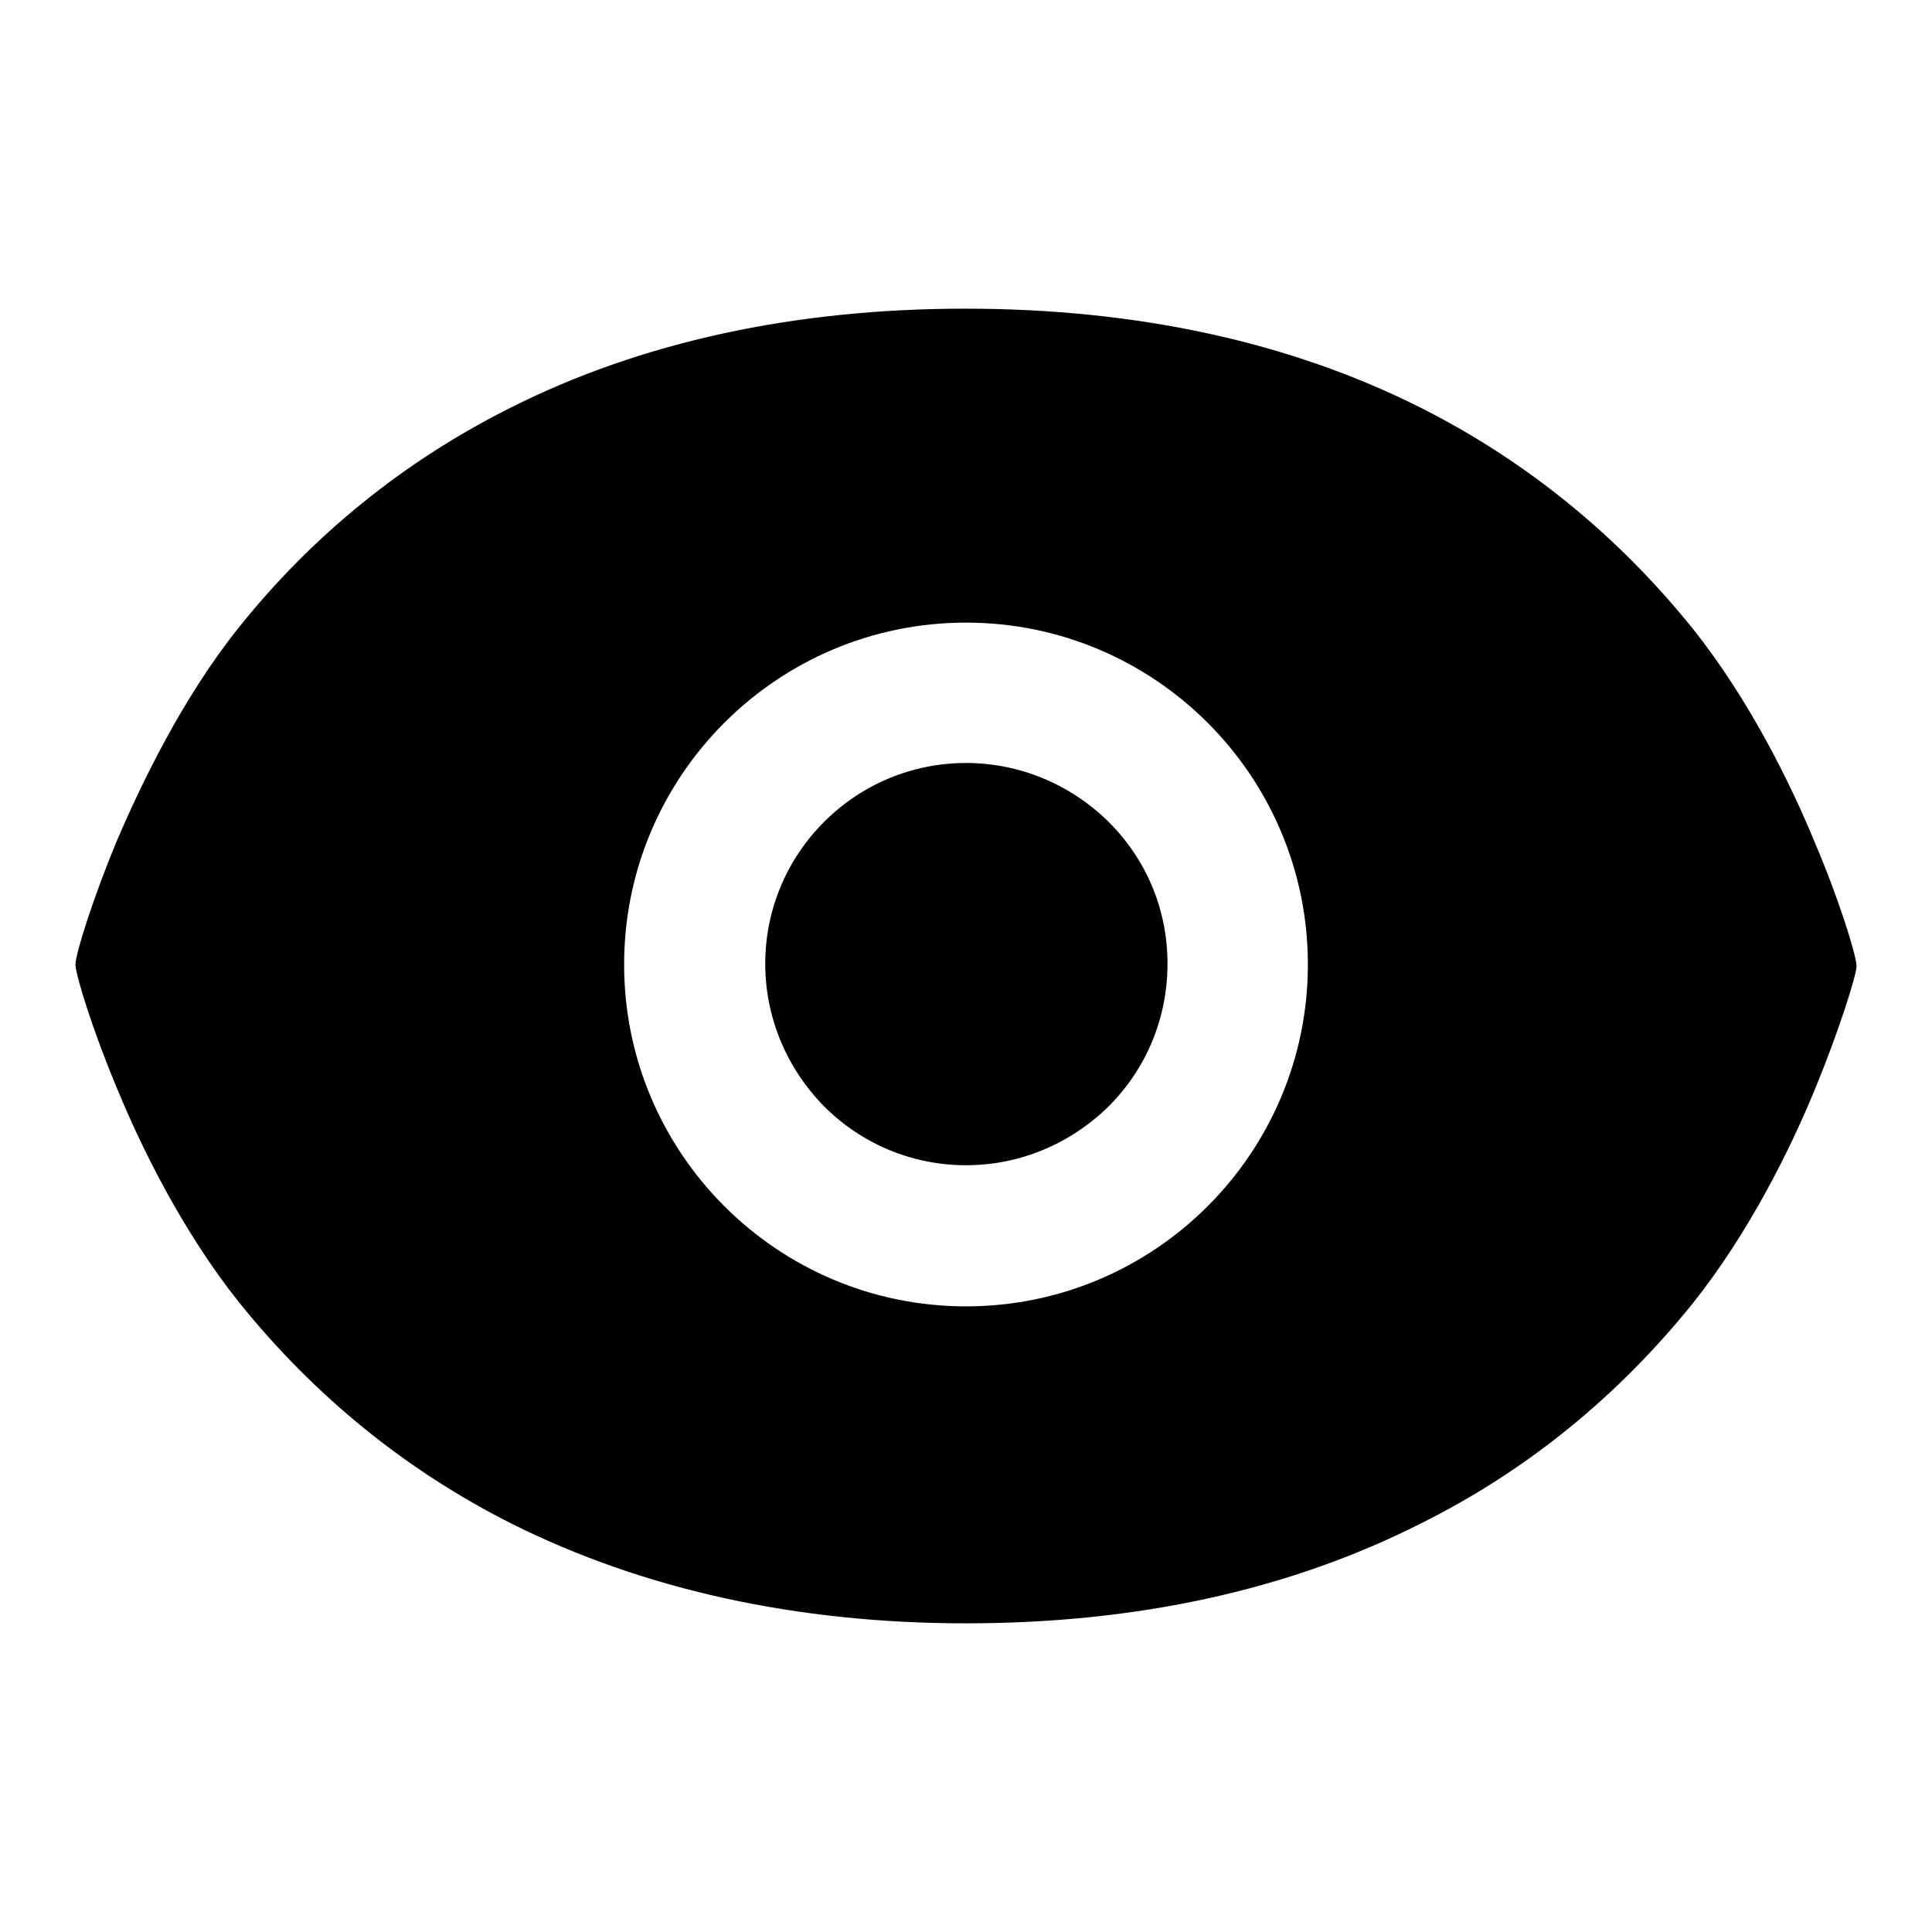 <?xml version="1.0" encoding="utf-8"?>
<!-- Svg Vector Icons : http://www.onlinewebfonts.com/icon -->
<!DOCTYPE svg PUBLIC "-//W3C//DTD SVG 1.1//EN" "http://www.w3.org/Graphics/SVG/1.1/DTD/svg11.dtd">
<svg version="1.1" xmlns="http://www.w3.org/2000/svg" xmlns:xlink="http://www.w3.org/1999/xlink" x="0px" y="0px" viewBox="0 0 256 256" enable-background="new 0 0 256 256" xml:space="preserve">
<g> <path fill="#000000" d="M128,101.1c-7.1,0-13.8,2.8-18.8,7.8c-5,5-7.8,11.7-7.8,18.8s2.8,13.8,7.8,18.9c5,5,11.7,7.8,18.8,7.8 c7.1,0,13.8-2.8,18.9-7.8c5-5,7.8-11.7,7.8-18.9s-2.8-13.8-7.8-18.8C141.8,103.9,135.1,101.1,128,101.1z M246,127.9 c-0.1-1.5-2.3-8.7-5.5-16.2c-3.2-7.8-8.7-19-16.2-28.4c-9.9-12.3-22-22.2-36.1-29.3c-17.3-8.7-37.6-13.1-60.3-13.1 c-22.6,0-42.9,4.4-60.2,13.1c-14,7-26.2,16.8-36.1,29.2c-7.5,9.4-12.9,20.7-16.2,28.4c-3.1,7.5-5.4,14.8-5.4,16.2v0.1 c0.1,1.5,2.3,8.7,5.5,16.3c3.2,7.8,8.7,19,16.2,28.4c9.9,12.3,22,22.2,36.1,29.3c17.4,8.7,37.7,13.2,60.2,13.2 c22.6,0,42.8-4.4,60.2-13.2c14.1-7,26.2-16.9,36.1-29.2c7.5-9.4,13-20.6,16.2-28.4c3.1-7.5,5.4-14.8,5.5-16.2V128V127.9L246,127.9z  M128,173.1c-25,0-45.3-20.3-45.3-45.3S103,82.5,128,82.5c25,0,45.3,20.3,45.3,45.3S153,173.1,128,173.1z"/></g>
</svg>